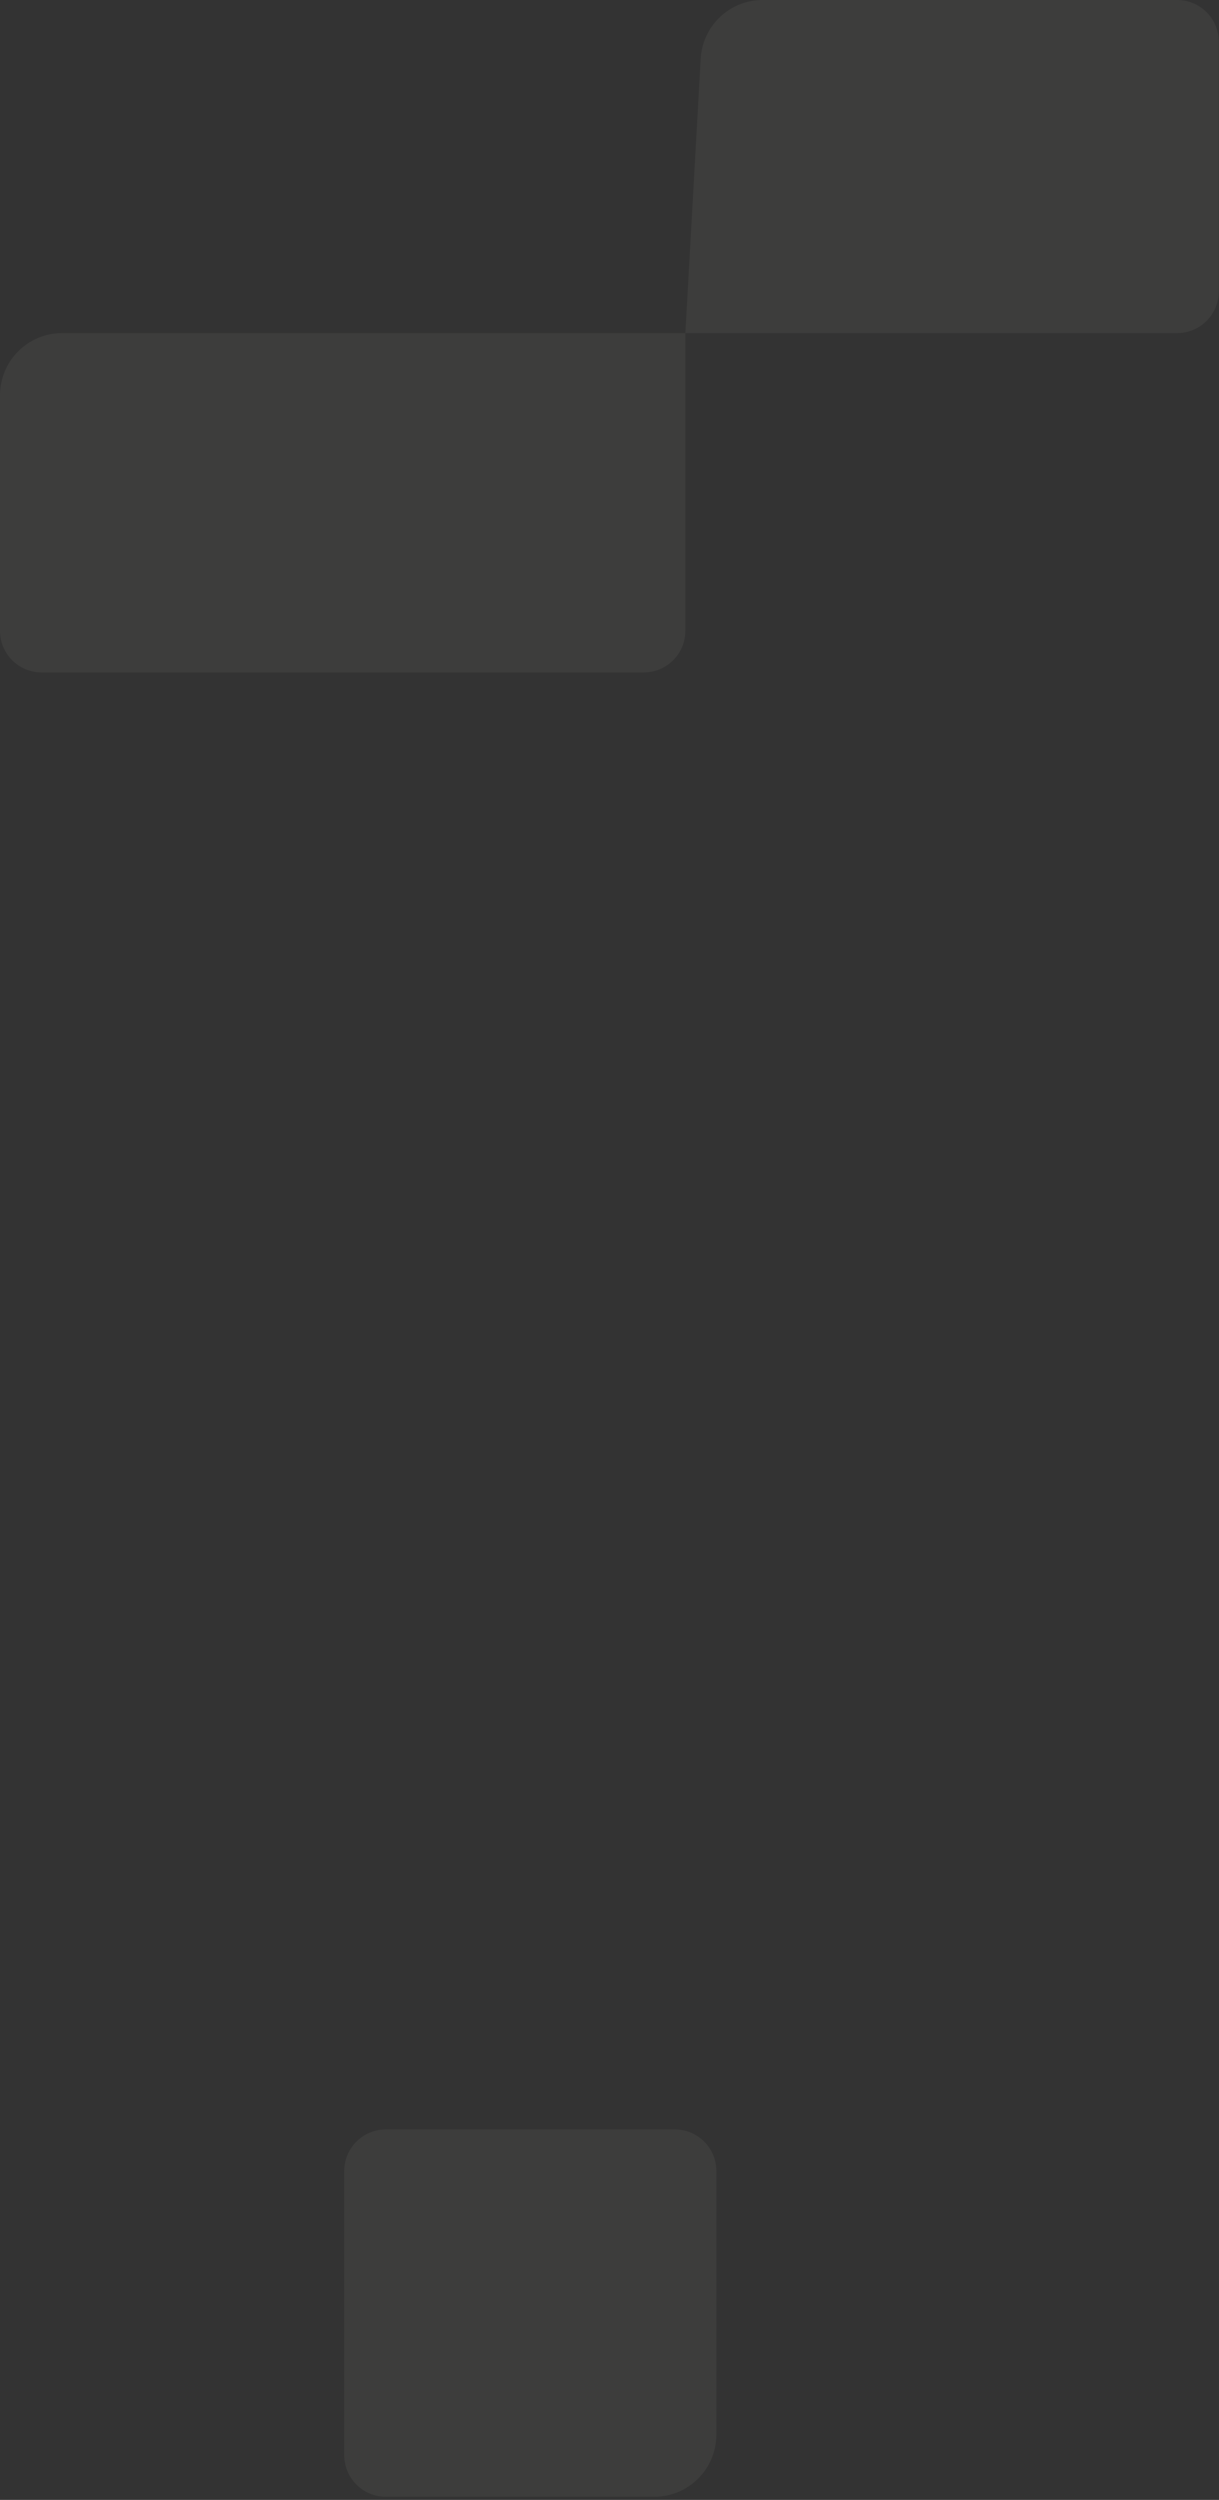 <?xml version="1.0" encoding="UTF-8"?> <svg xmlns="http://www.w3.org/2000/svg" width="285" height="584" viewBox="0 0 285 584" fill="none"><rect x="0" y="0" width="285" height="584" fill="#333333" stroke="none"/> <path opacity="0.05" fill-rule="evenodd" clip-rule="evenodd" d="M275.222 77.817C280.591 77.817 284.944 73.465 284.944 68.096V9.722C284.944 4.353 280.591 0 275.222 0L178.297 0C170.603 0 164.249 6.026 163.818 13.731L160.236 77.817L275.222 77.817ZM160.236 77.817L14.501 77.817C6.492 77.817 0 84.33 0 92.363L0 147.368C0 152.737 4.353 157.089 9.722 157.089L150.514 157.089C155.883 157.089 160.236 152.737 160.236 147.368L160.236 77.817ZM90.202 497.449C84.833 497.449 80.48 501.802 80.48 507.171L80.48 573.545C80.48 578.914 84.833 583.267 90.202 583.267H152.985C160.994 583.267 167.486 576.755 167.486 568.721V507.171C167.486 501.802 163.134 497.449 157.764 497.449H90.202Z" fill="#FFF3EC"></path> </svg> 